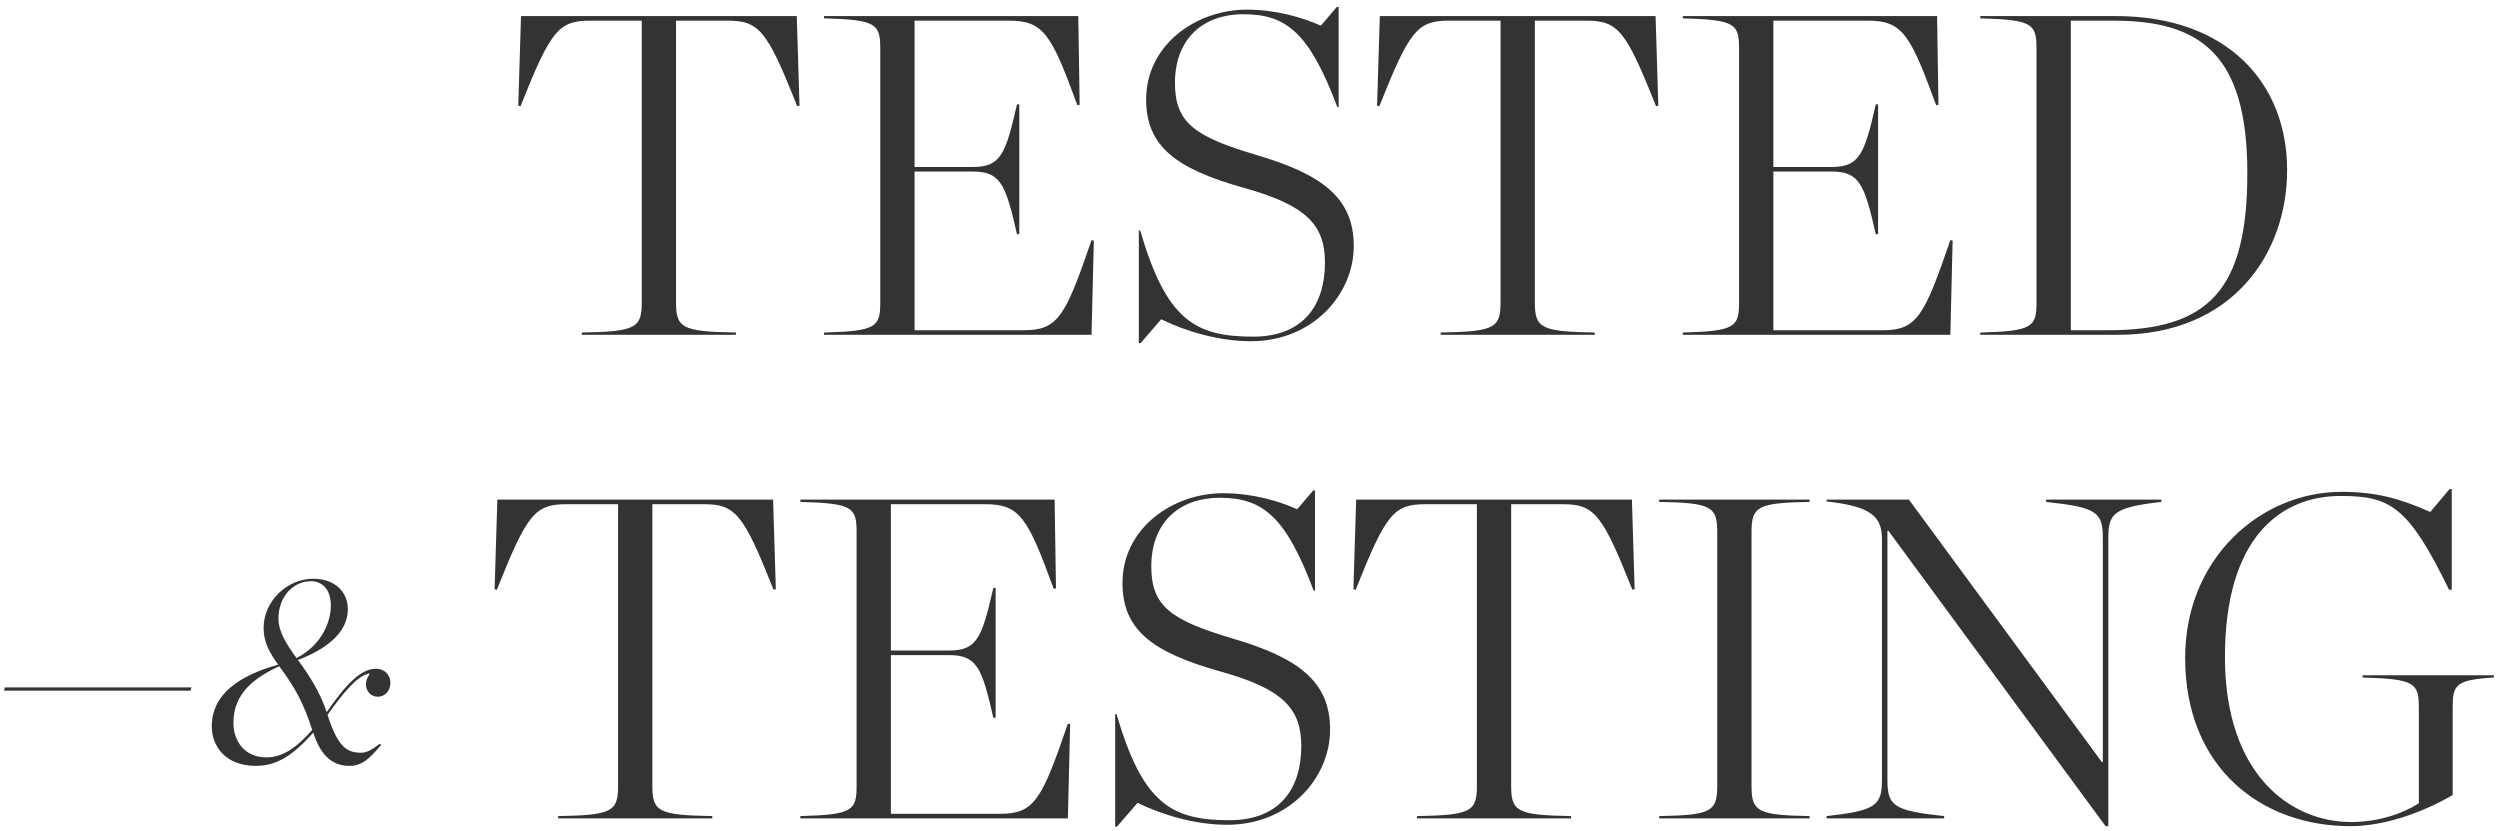 <?xml version="1.0" encoding="UTF-8"?> <svg xmlns="http://www.w3.org/2000/svg" width="328" height="109" viewBox="0 0 328 109" fill="none"><path d="M76.337 43.928H96.556V43.628C89.477 43.508 88.697 43.028 88.697 39.668V2.708H95.416C99.617 2.708 100.636 3.968 104.596 13.928L104.896 13.868L104.536 2.108H68.356L67.996 13.868L68.296 13.928C72.257 3.968 73.276 2.708 77.477 2.708H84.197V39.668C84.197 43.028 83.416 43.508 76.337 43.628V43.928ZM108.111 43.928H143.211L143.511 31.568L143.211 31.508C139.791 41.468 138.831 43.328 134.331 43.328H119.991V22.508H127.611C131.271 22.508 131.931 24.128 133.431 30.728H133.731V13.688H133.431C131.931 20.288 131.271 21.908 127.611 21.908H119.991V2.708H132.351C136.911 2.708 137.931 4.448 141.351 13.808L141.651 13.748L141.471 2.108H108.111V2.408C114.951 2.588 115.491 3.128 115.491 6.368V39.668C115.491 42.908 114.951 43.448 108.111 43.628V43.928ZM149.414 45.008H149.654L152.354 41.888C155.654 43.508 159.974 44.768 164.114 44.768C172.274 44.768 177.614 38.588 177.614 32.288C177.614 25.928 173.414 22.868 164.894 20.348C156.794 17.948 154.154 16.148 154.154 10.868C154.154 5.348 157.574 1.868 163.154 1.868C168.734 1.868 171.794 4.268 175.454 14.048H175.634V0.908H175.394L173.294 3.368C170.894 2.288 167.414 1.268 163.574 1.268C156.854 1.268 150.374 5.948 150.374 13.028C150.374 19.208 154.274 22.148 163.274 24.668C171.434 26.948 173.834 29.528 173.834 34.448C173.834 40.148 170.894 44.168 164.414 44.168C156.734 44.168 153.014 41.948 149.594 30.248H149.414V45.008ZM189.012 43.928H209.232V43.628C202.152 43.508 201.372 43.028 201.372 39.668V2.708H208.092C212.292 2.708 213.312 3.968 217.272 13.928L217.572 13.868L217.212 2.108H181.032L180.672 13.868L180.972 13.928C184.932 3.968 185.952 2.708 190.152 2.708H196.872V39.668C196.872 43.028 196.092 43.508 189.012 43.628V43.928ZM220.786 43.928H255.886L256.186 31.568L255.886 31.508C252.466 41.468 251.506 43.328 247.006 43.328H232.666V22.508H240.286C243.946 22.508 244.606 24.128 246.106 30.728H246.406V13.688H246.106C244.606 20.288 243.946 21.908 240.286 21.908H232.666V2.708H245.026C249.586 2.708 250.606 4.448 254.026 13.808L254.326 13.748L254.146 2.108H220.786V2.408C227.626 2.588 228.166 3.128 228.166 6.368V39.668C228.166 42.908 227.626 43.448 220.786 43.628V43.928ZM259.81 43.928H277.87C292.93 43.928 300.07 33.248 300.07 22.328C300.07 10.928 292.27 2.108 277.57 2.108H259.81V2.408C266.65 2.588 267.19 3.128 267.19 6.368V39.668C267.19 42.908 266.65 43.448 259.81 43.628V43.928ZM271.69 43.328V2.708H277.27C288.55 2.708 294.85 6.968 294.85 22.688C294.85 38.168 289.69 43.328 276.55 43.328H271.69Z" fill="#333333"></path><path d="M73.231 107.371H93.451V107.071C86.371 106.951 85.591 106.471 85.591 103.111V66.151H92.311C96.511 66.151 97.531 67.411 101.491 77.371L101.791 77.311L101.431 65.551H65.251L64.891 77.311L65.191 77.371C69.151 67.411 70.171 66.151 74.371 66.151H81.091V103.111C81.091 106.471 80.311 106.951 73.231 107.071V107.371ZM105.005 107.371H140.105L140.405 95.011L140.105 94.951C136.685 104.911 135.725 106.771 131.225 106.771H116.885V85.951H124.505C128.165 85.951 128.825 87.571 130.325 94.171H130.625V77.131H130.325C128.825 83.731 128.165 85.351 124.505 85.351H116.885V66.151H129.245C133.805 66.151 134.825 67.891 138.245 77.251L138.545 77.191L138.365 65.551H105.005V65.851C111.845 66.031 112.385 66.571 112.385 69.811V103.111C112.385 106.351 111.845 106.891 105.005 107.071V107.371ZM146.309 108.451H146.549L149.249 105.331C152.549 106.951 156.869 108.211 161.009 108.211C169.169 108.211 174.509 102.031 174.509 95.731C174.509 89.371 170.309 86.311 161.789 83.791C153.689 81.391 151.049 79.591 151.049 74.311C151.049 68.791 154.469 65.311 160.049 65.311C165.629 65.311 168.689 67.711 172.349 77.491H172.529V64.351H172.289L170.189 66.811C167.789 65.731 164.309 64.711 160.469 64.711C153.749 64.711 147.269 69.391 147.269 76.471C147.269 82.651 151.169 85.591 160.169 88.111C168.329 90.391 170.729 92.971 170.729 97.891C170.729 103.591 167.789 107.611 161.309 107.611C153.629 107.611 149.909 105.391 146.489 93.691H146.309V108.451ZM185.907 107.371H206.127V107.071C199.047 106.951 198.267 106.471 198.267 103.111V66.151H204.987C209.187 66.151 210.207 67.411 214.167 77.371L214.467 77.311L214.107 65.551H177.927L177.567 77.311L177.867 77.371C181.827 67.411 182.847 66.151 187.047 66.151H193.767V103.111C193.767 106.471 192.987 106.951 185.907 107.071V107.371ZM217.681 107.371H237.421V107.071C230.581 106.951 229.801 106.471 229.801 103.111V69.811C229.801 66.451 230.581 65.971 237.421 65.851V65.551H217.681V65.851C224.521 65.971 225.301 66.451 225.301 69.811V103.111C225.301 106.471 224.521 106.951 217.681 107.071V107.371ZM276.251 108.391H276.611V70.651C276.611 67.351 277.271 66.571 283.571 65.851V65.551H268.451V65.851C275.111 66.571 275.891 67.171 275.891 70.651V99.991H275.771L250.451 65.551H239.651V65.791C245.711 66.451 246.911 67.891 246.911 70.771V102.271C246.911 105.691 246.131 106.351 239.651 107.071V107.371H255.071V107.071C248.411 106.351 247.631 105.751 247.631 102.271V69.631H247.751L276.251 108.391ZM308.352 108.391C312.792 108.391 317.772 106.651 321.792 104.311V92.731C321.792 89.851 322.212 89.191 327.192 88.891V88.591H309.972V88.891C316.812 89.071 317.352 89.611 317.352 92.851V105.391C315.312 106.711 312.072 107.851 308.472 107.851C300.552 107.851 291.912 101.671 291.912 86.191C291.912 70.651 299.112 65.071 307.092 65.071C313.572 65.071 315.972 66.391 321.312 77.371H321.672V64.171H321.372L318.852 67.171C314.832 65.371 311.652 64.531 307.212 64.531C296.592 64.531 286.692 73.231 286.692 86.311C286.692 100.771 296.712 108.391 308.352 108.391Z" fill="#333333"></path><path d="M0.529 90.619H25.009L25.117 90.187H0.637L0.529 90.619ZM38.906 86.335C37.43 84.355 36.53 82.699 36.53 81.187C36.53 78.199 38.546 76.255 40.778 76.255C42.29 76.255 43.406 77.335 43.406 79.423C43.406 81.835 42.002 84.751 38.906 86.335ZM36.638 87.415C38.726 90.187 39.914 92.455 40.958 95.767C38.942 98.071 37.106 99.367 34.946 99.367C32.246 99.367 30.626 97.423 30.626 94.795C30.626 90.979 33.398 88.891 36.638 87.415ZM42.866 93.427C41.93 90.727 40.67 88.747 39.086 86.587C42.506 85.291 45.638 83.167 45.638 79.927C45.638 77.767 44.054 75.931 41.102 75.931C37.646 75.931 34.586 78.883 34.586 82.375C34.586 84.175 35.27 85.507 36.494 87.199C33.074 88.171 27.782 90.223 27.782 95.299C27.782 97.927 29.618 100.483 33.542 100.483C36.386 100.483 38.438 99.079 41.102 96.127C42.182 99.547 43.982 100.483 45.854 100.483C47.474 100.483 48.446 99.583 49.994 97.747L49.85 97.567C48.662 98.467 48.086 98.755 47.33 98.755C45.422 98.755 44.27 97.855 42.974 93.787C45.134 90.763 46.826 88.747 48.41 88.351L48.482 88.459C48.338 88.675 48.014 89.143 48.014 89.791C48.014 90.655 48.626 91.411 49.562 91.411C50.534 91.411 51.218 90.583 51.218 89.611C51.218 88.459 50.39 87.739 49.31 87.739C47.33 87.739 45.35 89.827 42.866 93.427Z" fill="#333333"></path></svg> 